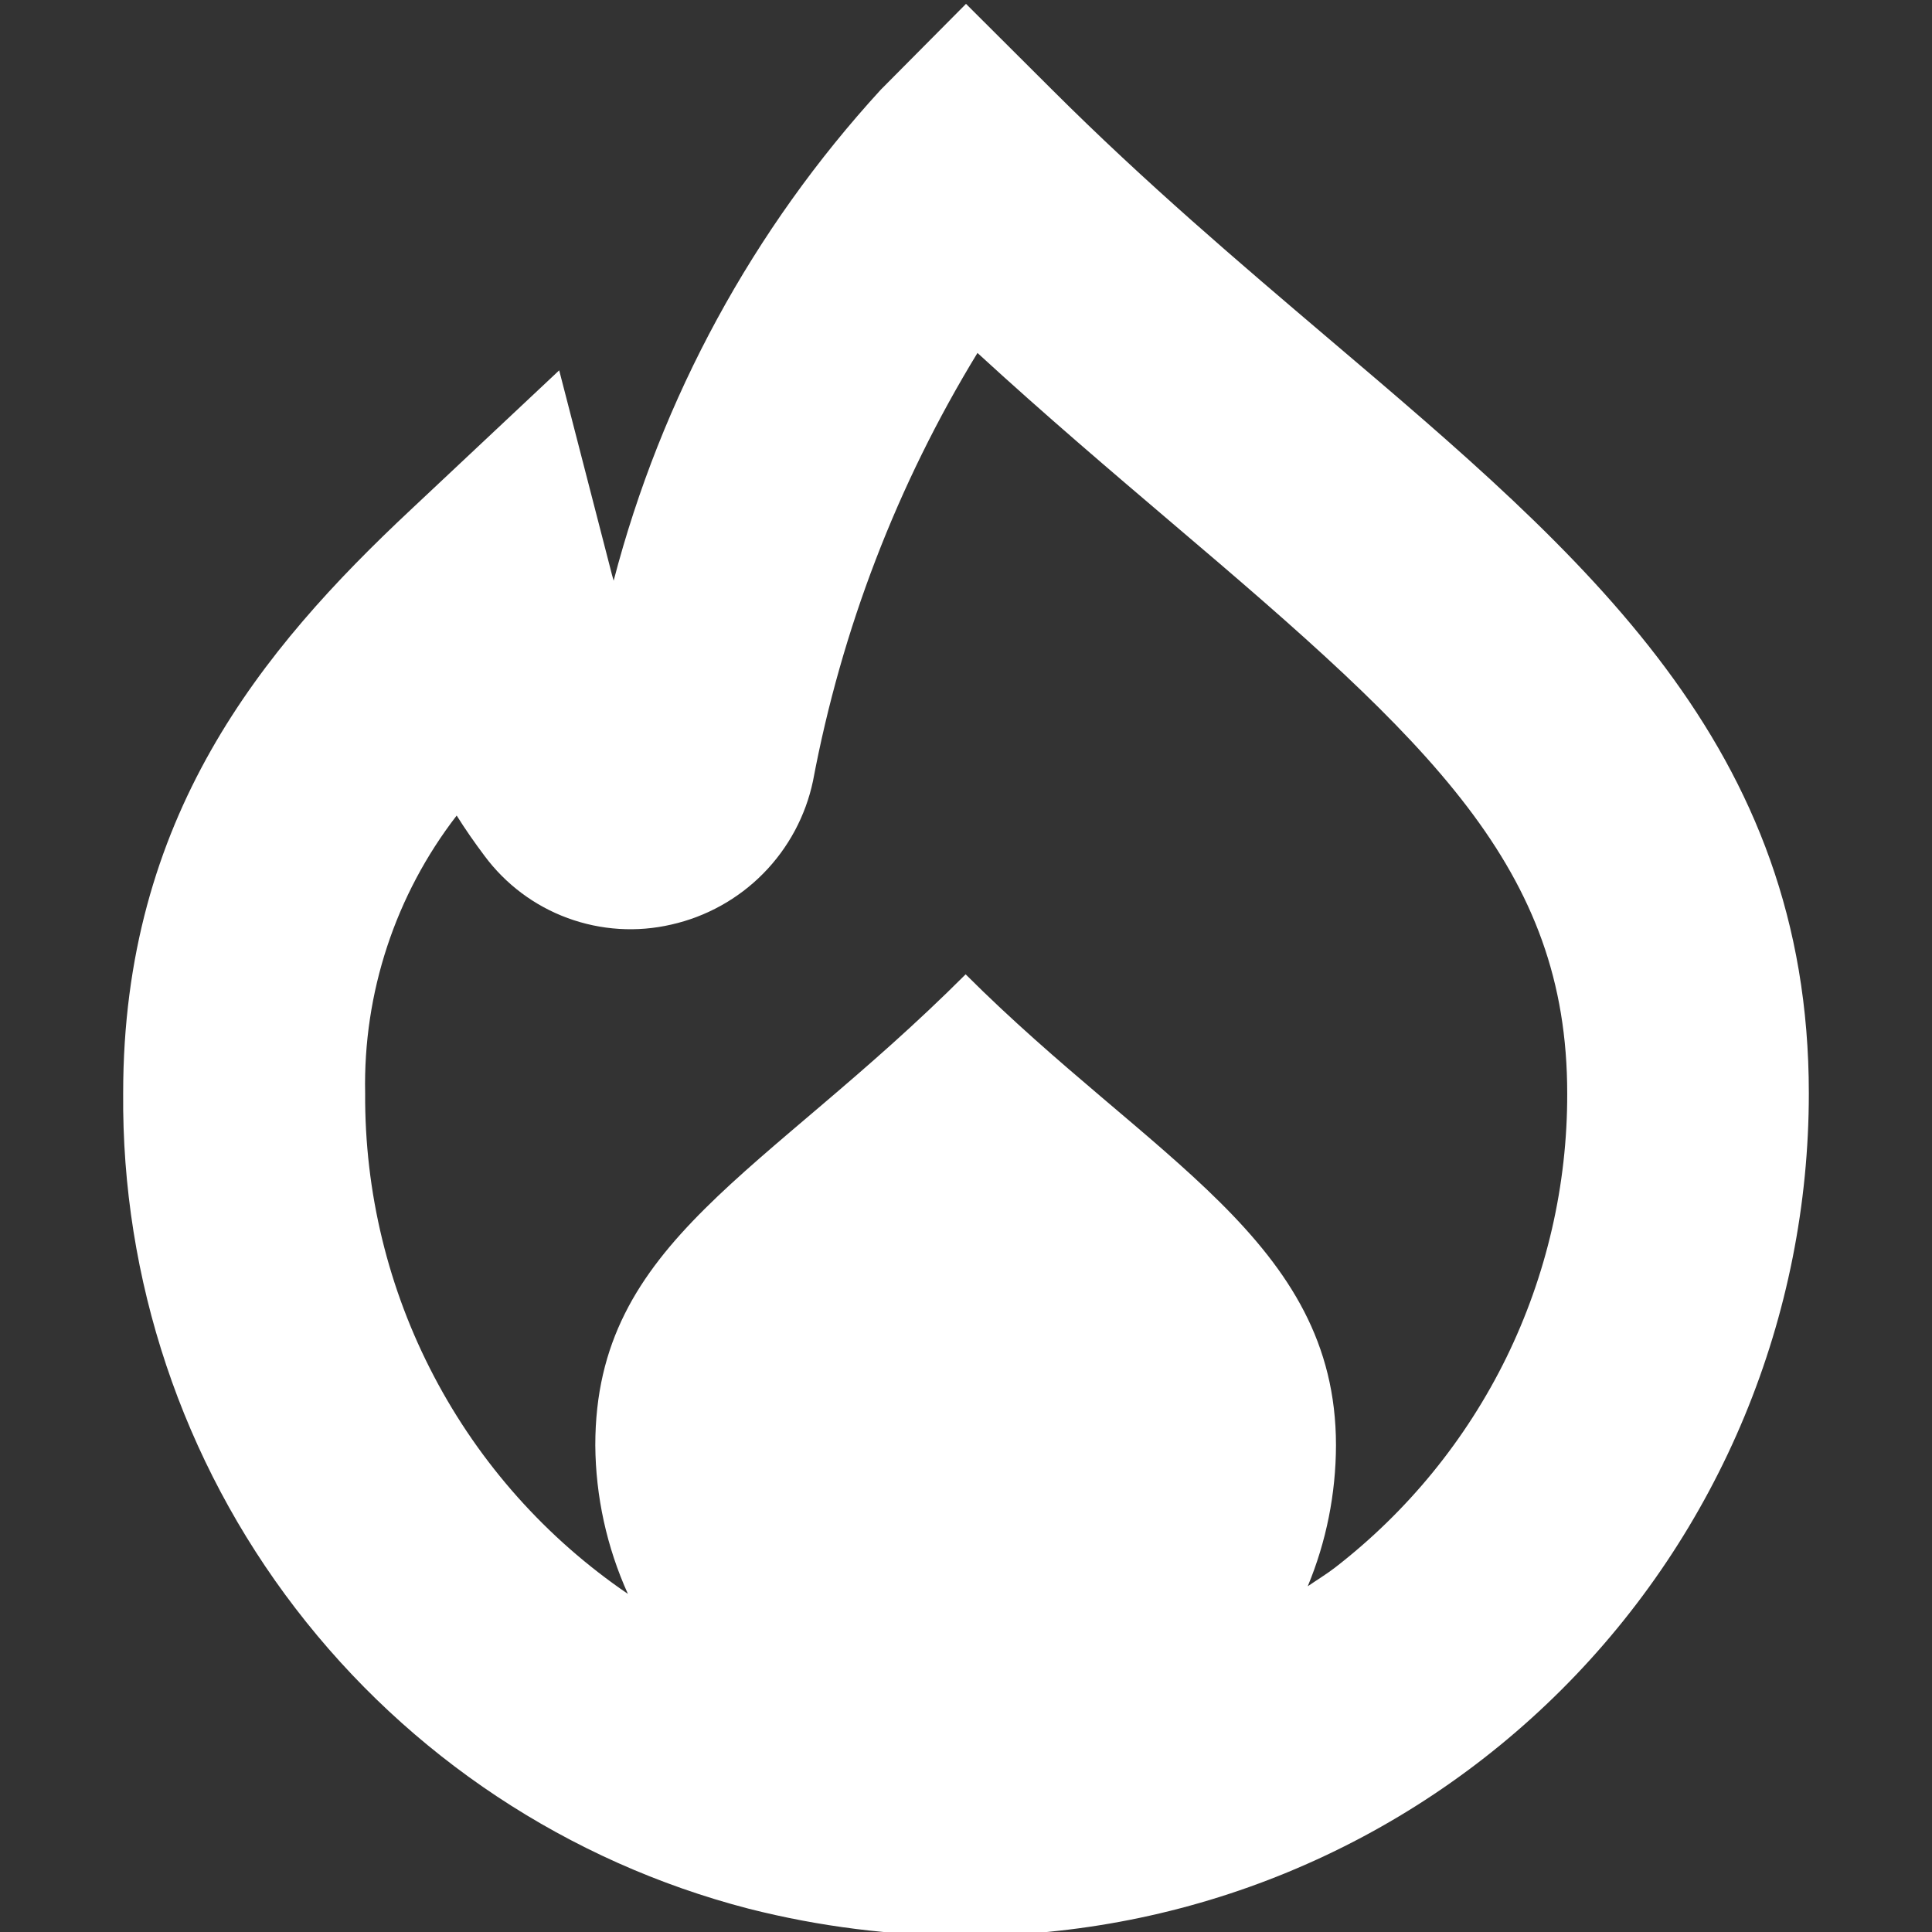 <?xml version="1.0" encoding="UTF-8"?> <svg xmlns="http://www.w3.org/2000/svg" width="16" height="16" viewBox="0 0 16 16" fill="none"><rect x="0" y="0" width="16" height="16" fill="#333333" stroke="none"/> <g clip-path="url(#clip0_346_47)"> <path d="M11.009 2.809C10.261 2.173 9.488 1.517 8.712 0.742L8 0.032L7.294 0.743C6.236 1.898 5.477 3.294 5.082 4.809C5.072 4.775 5.063 4.743 5.054 4.705L4.631 3.067L3.4 4.223C2.163 5.382 1.02 6.769 1.02 9.053C1.007 10.595 1.509 12.098 2.448 13.321C3.387 14.545 4.707 15.42 6.2 15.807C6.786 15.956 7.388 16.031 7.993 16.032C8.91 16.033 9.819 15.854 10.666 15.504C11.514 15.154 12.284 14.64 12.933 13.992C13.582 13.344 14.097 12.574 14.448 11.727C14.799 10.88 14.98 9.972 14.98 9.055C14.98 6.18 13.139 4.617 11.009 2.809ZM11.055 12.983C10.982 13.039 10.905 13.085 10.83 13.137C10.984 12.767 11.063 12.37 11.064 11.969C11.064 10.276 9.53 9.601 7.997 8.069C6.326 9.74 4.93 10.276 4.93 11.969C4.933 12.393 5.025 12.813 5.2 13.2C4.525 12.74 3.973 12.121 3.594 11.398C3.214 10.675 3.019 9.87 3.024 9.053C3.007 8.223 3.274 7.412 3.782 6.754C3.854 6.869 3.931 6.979 4.012 7.087C4.187 7.323 4.426 7.502 4.701 7.603C4.976 7.704 5.274 7.723 5.559 7.657C5.848 7.592 6.113 7.445 6.321 7.234C6.529 7.023 6.672 6.757 6.733 6.467C6.969 5.213 7.43 4.012 8.095 2.923C8.658 3.44 9.208 3.907 9.712 4.336C11.858 6.157 12.979 7.194 12.979 9.055C12.981 9.813 12.808 10.562 12.475 11.243C12.141 11.924 11.655 12.519 11.055 12.983Z" fill="white"></path> </g> <defs> <clipPath id="clip0_346_47"> <rect width="16" height="16" fill="white"></rect> </clipPath> </defs> </svg> 